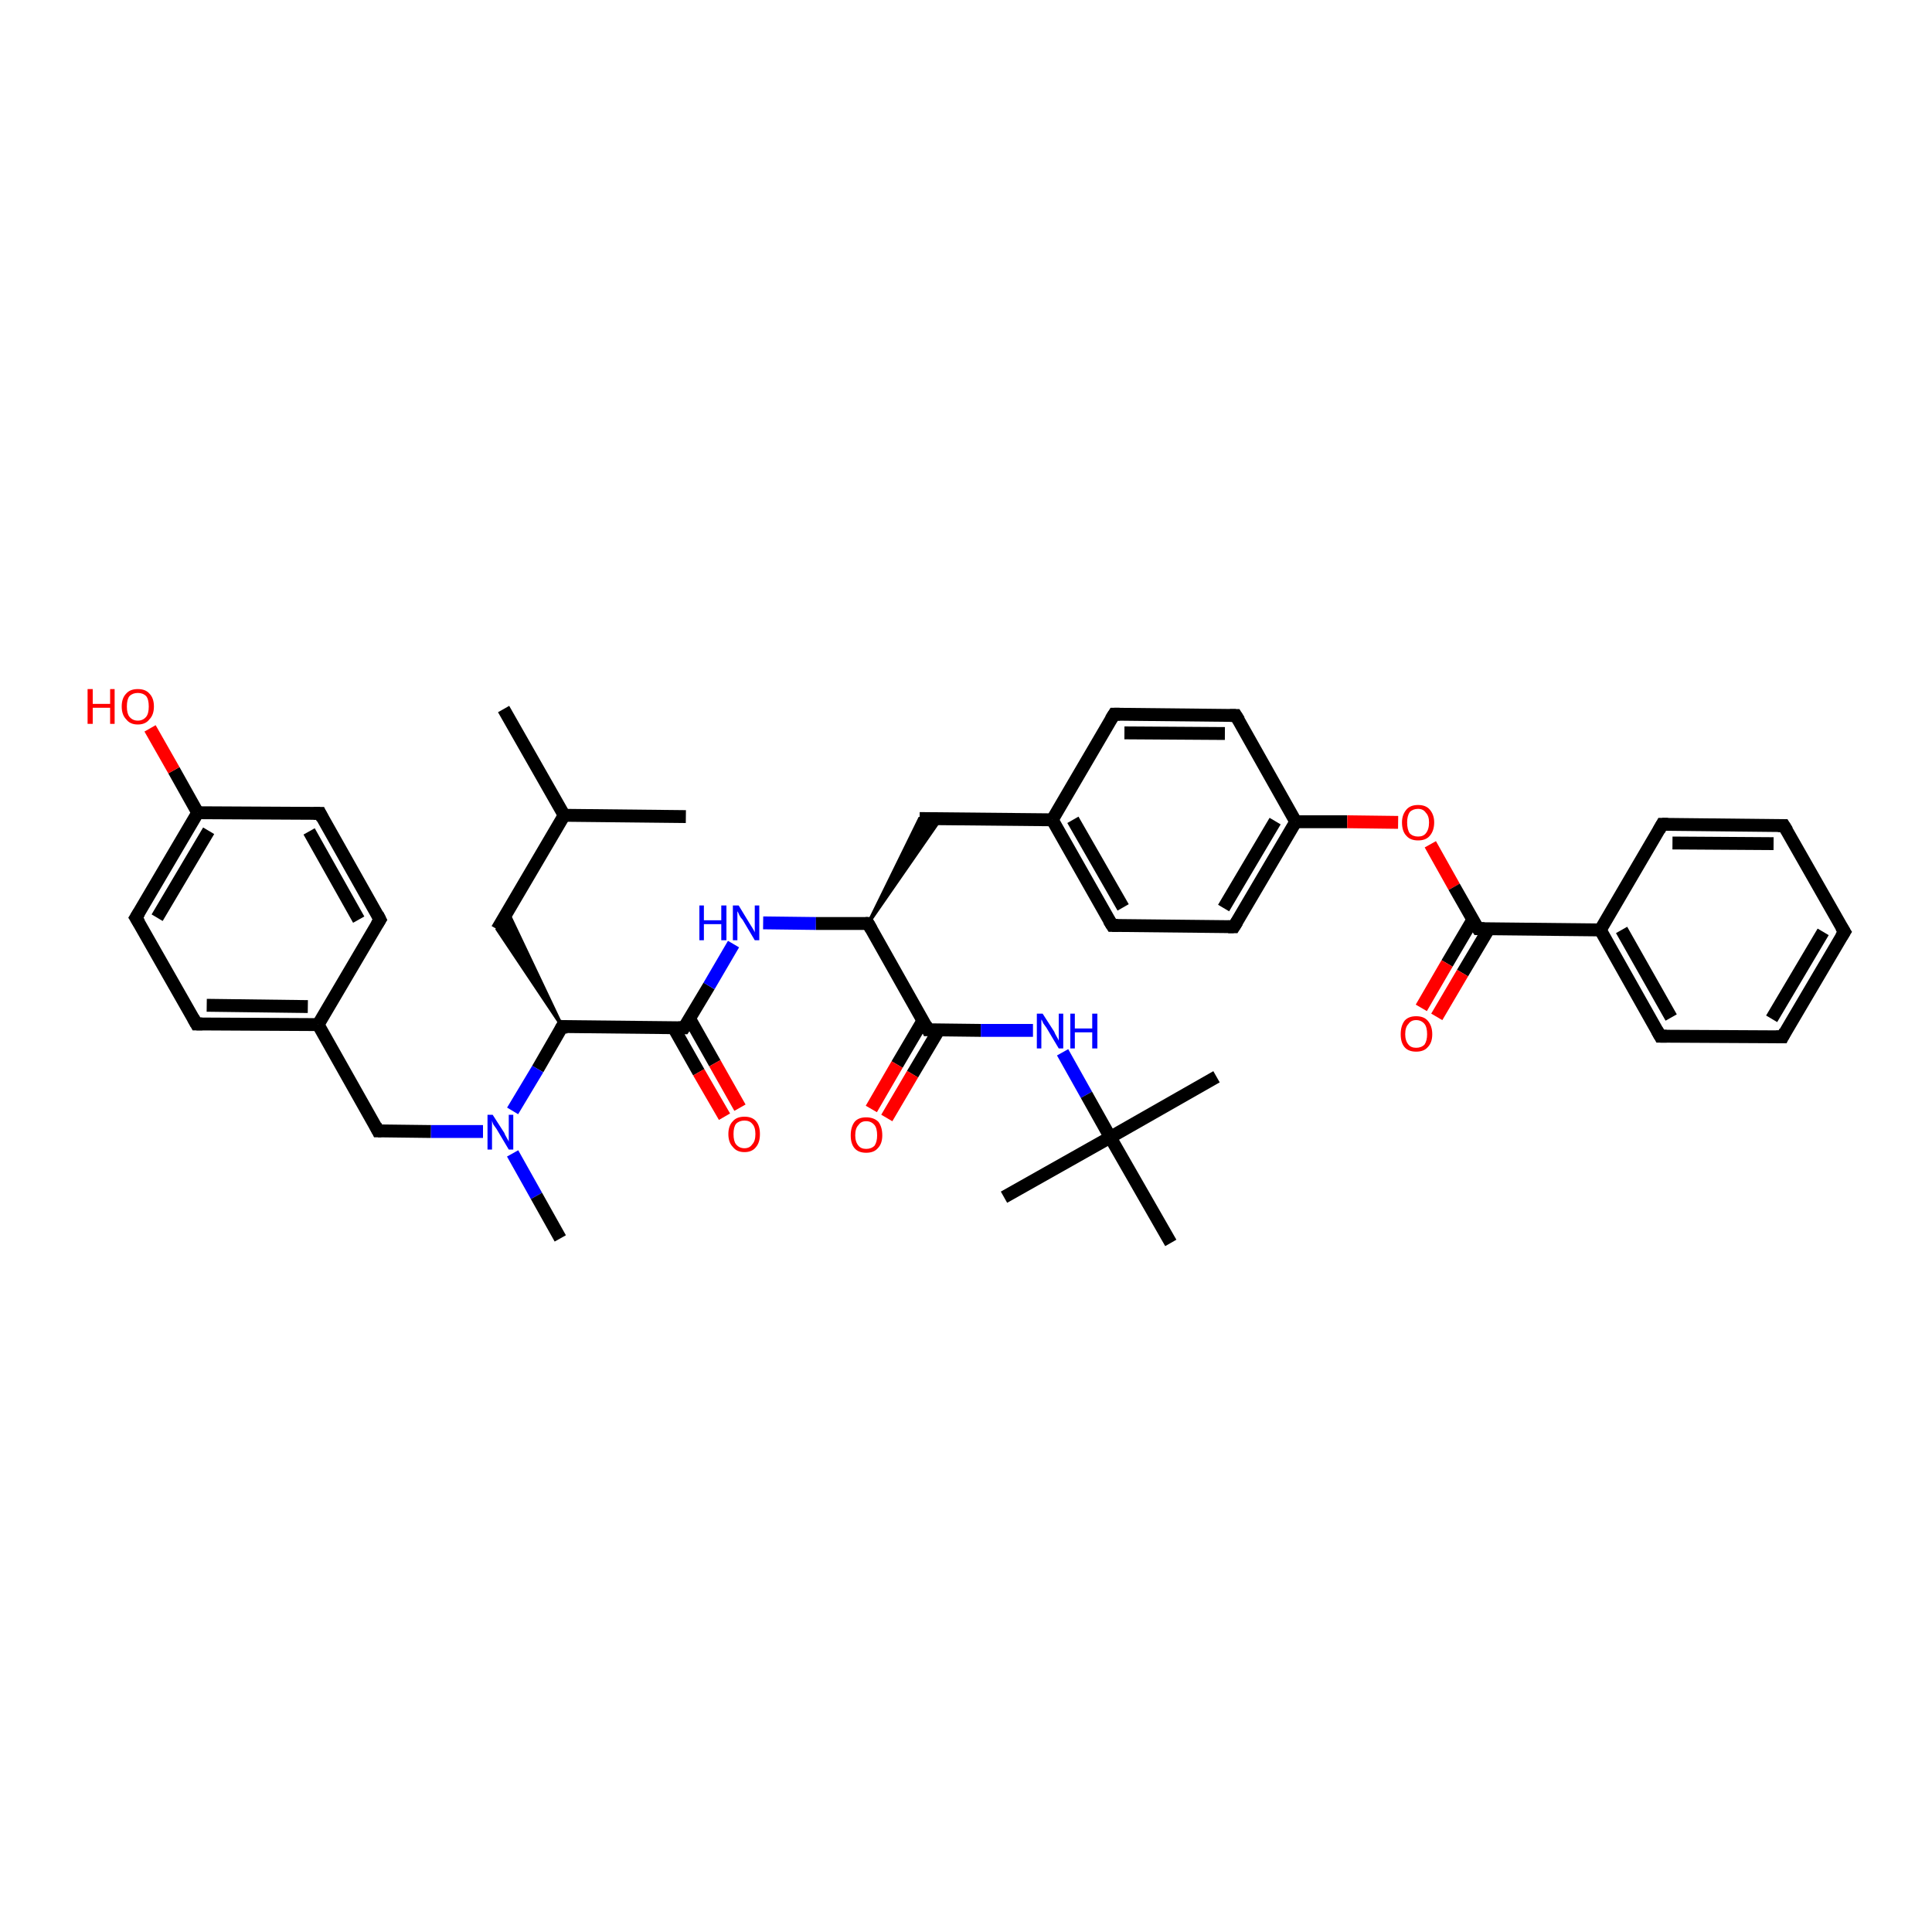<?xml version='1.0' encoding='iso-8859-1'?>
<svg version='1.1' baseProfile='full'
              xmlns='http://www.w3.org/2000/svg'
                      xmlns:rdkit='http://www.rdkit.org/xml'
                      xmlns:xlink='http://www.w3.org/1999/xlink'
                  xml:space='preserve'
width='300px' height='300px' viewBox='0 0 300 300'>
<!-- END OF HEADER -->
<rect style='opacity:1.0;fill:#FFFFFF;stroke:none' width='300.0' height='300.0' x='0.0' y='0.0'> </rect>
<path class='bond-0 atom-0 atom-1' d='M 78.2,110.1 L 87.6,126.6' style='fill:none;fill-rule:evenodd;stroke:#000000;stroke-width:2.0px;stroke-linecap:butt;stroke-linejoin:miter;stroke-opacity:1' />
<path class='bond-1 atom-1 atom-2' d='M 87.6,126.6 L 106.5,126.8' style='fill:none;fill-rule:evenodd;stroke:#000000;stroke-width:2.0px;stroke-linecap:butt;stroke-linejoin:miter;stroke-opacity:1' />
<path class='bond-2 atom-1 atom-3' d='M 87.6,126.6 L 77.2,144.3' style='fill:none;fill-rule:evenodd;stroke:#000000;stroke-width:2.0px;stroke-linecap:butt;stroke-linejoin:miter;stroke-opacity:1' />
<path class='bond-3 atom-4 atom-3' d='M 87.3,159.4 L 77.2,144.3 L 78.8,141.5 Z' style='fill:#000000;fill-rule:evenodd;fill-opacity:1;stroke:#000000;stroke-width:0.5px;stroke-linecap:butt;stroke-linejoin:miter;stroke-opacity:1;' />
<path class='bond-4 atom-4 atom-5' d='M 87.3,159.4 L 83.5,166.0' style='fill:none;fill-rule:evenodd;stroke:#000000;stroke-width:2.0px;stroke-linecap:butt;stroke-linejoin:miter;stroke-opacity:1' />
<path class='bond-4 atom-4 atom-5' d='M 83.5,166.0 L 79.6,172.5' style='fill:none;fill-rule:evenodd;stroke:#0000FF;stroke-width:2.0px;stroke-linecap:butt;stroke-linejoin:miter;stroke-opacity:1' />
<path class='bond-5 atom-5 atom-6' d='M 79.6,179.1 L 83.3,185.7' style='fill:none;fill-rule:evenodd;stroke:#0000FF;stroke-width:2.0px;stroke-linecap:butt;stroke-linejoin:miter;stroke-opacity:1' />
<path class='bond-5 atom-5 atom-6' d='M 83.3,185.7 L 87.0,192.3' style='fill:none;fill-rule:evenodd;stroke:#000000;stroke-width:2.0px;stroke-linecap:butt;stroke-linejoin:miter;stroke-opacity:1' />
<path class='bond-6 atom-5 atom-7' d='M 75.0,175.7 L 66.9,175.7' style='fill:none;fill-rule:evenodd;stroke:#0000FF;stroke-width:2.0px;stroke-linecap:butt;stroke-linejoin:miter;stroke-opacity:1' />
<path class='bond-6 atom-5 atom-7' d='M 66.9,175.7 L 58.7,175.6' style='fill:none;fill-rule:evenodd;stroke:#000000;stroke-width:2.0px;stroke-linecap:butt;stroke-linejoin:miter;stroke-opacity:1' />
<path class='bond-7 atom-7 atom-8' d='M 58.7,175.6 L 49.4,159.1' style='fill:none;fill-rule:evenodd;stroke:#000000;stroke-width:2.0px;stroke-linecap:butt;stroke-linejoin:miter;stroke-opacity:1' />
<path class='bond-8 atom-8 atom-9' d='M 49.4,159.1 L 30.5,159.0' style='fill:none;fill-rule:evenodd;stroke:#000000;stroke-width:2.0px;stroke-linecap:butt;stroke-linejoin:miter;stroke-opacity:1' />
<path class='bond-8 atom-8 atom-9' d='M 47.8,156.3 L 32.1,156.1' style='fill:none;fill-rule:evenodd;stroke:#000000;stroke-width:2.0px;stroke-linecap:butt;stroke-linejoin:miter;stroke-opacity:1' />
<path class='bond-9 atom-9 atom-10' d='M 30.5,159.0 L 21.1,142.5' style='fill:none;fill-rule:evenodd;stroke:#000000;stroke-width:2.0px;stroke-linecap:butt;stroke-linejoin:miter;stroke-opacity:1' />
<path class='bond-10 atom-10 atom-11' d='M 21.1,142.5 L 30.7,126.2' style='fill:none;fill-rule:evenodd;stroke:#000000;stroke-width:2.0px;stroke-linecap:butt;stroke-linejoin:miter;stroke-opacity:1' />
<path class='bond-10 atom-10 atom-11' d='M 24.4,142.5 L 32.4,129.0' style='fill:none;fill-rule:evenodd;stroke:#000000;stroke-width:2.0px;stroke-linecap:butt;stroke-linejoin:miter;stroke-opacity:1' />
<path class='bond-11 atom-11 atom-12' d='M 30.7,126.2 L 27.0,119.6' style='fill:none;fill-rule:evenodd;stroke:#000000;stroke-width:2.0px;stroke-linecap:butt;stroke-linejoin:miter;stroke-opacity:1' />
<path class='bond-11 atom-11 atom-12' d='M 27.0,119.6 L 23.3,113.1' style='fill:none;fill-rule:evenodd;stroke:#FF0000;stroke-width:2.0px;stroke-linecap:butt;stroke-linejoin:miter;stroke-opacity:1' />
<path class='bond-12 atom-11 atom-13' d='M 30.7,126.2 L 49.7,126.3' style='fill:none;fill-rule:evenodd;stroke:#000000;stroke-width:2.0px;stroke-linecap:butt;stroke-linejoin:miter;stroke-opacity:1' />
<path class='bond-13 atom-13 atom-14' d='M 49.7,126.3 L 59.0,142.8' style='fill:none;fill-rule:evenodd;stroke:#000000;stroke-width:2.0px;stroke-linecap:butt;stroke-linejoin:miter;stroke-opacity:1' />
<path class='bond-13 atom-13 atom-14' d='M 48.0,129.1 L 55.7,142.8' style='fill:none;fill-rule:evenodd;stroke:#000000;stroke-width:2.0px;stroke-linecap:butt;stroke-linejoin:miter;stroke-opacity:1' />
<path class='bond-14 atom-4 atom-15' d='M 87.3,159.4 L 106.2,159.6' style='fill:none;fill-rule:evenodd;stroke:#000000;stroke-width:2.0px;stroke-linecap:butt;stroke-linejoin:miter;stroke-opacity:1' />
<path class='bond-15 atom-15 atom-16' d='M 104.6,159.6 L 108.5,166.5' style='fill:none;fill-rule:evenodd;stroke:#000000;stroke-width:2.0px;stroke-linecap:butt;stroke-linejoin:miter;stroke-opacity:1' />
<path class='bond-15 atom-15 atom-16' d='M 108.5,166.5 L 112.5,173.4' style='fill:none;fill-rule:evenodd;stroke:#FF0000;stroke-width:2.0px;stroke-linecap:butt;stroke-linejoin:miter;stroke-opacity:1' />
<path class='bond-15 atom-15 atom-16' d='M 107.1,158.2 L 111.0,165.1' style='fill:none;fill-rule:evenodd;stroke:#000000;stroke-width:2.0px;stroke-linecap:butt;stroke-linejoin:miter;stroke-opacity:1' />
<path class='bond-15 atom-15 atom-16' d='M 111.0,165.1 L 114.9,172.0' style='fill:none;fill-rule:evenodd;stroke:#FF0000;stroke-width:2.0px;stroke-linecap:butt;stroke-linejoin:miter;stroke-opacity:1' />
<path class='bond-16 atom-15 atom-17' d='M 106.2,159.6 L 110.1,153.1' style='fill:none;fill-rule:evenodd;stroke:#000000;stroke-width:2.0px;stroke-linecap:butt;stroke-linejoin:miter;stroke-opacity:1' />
<path class='bond-16 atom-15 atom-17' d='M 110.1,153.1 L 113.9,146.6' style='fill:none;fill-rule:evenodd;stroke:#0000FF;stroke-width:2.0px;stroke-linecap:butt;stroke-linejoin:miter;stroke-opacity:1' />
<path class='bond-17 atom-17 atom-18' d='M 118.5,143.3 L 126.7,143.4' style='fill:none;fill-rule:evenodd;stroke:#0000FF;stroke-width:2.0px;stroke-linecap:butt;stroke-linejoin:miter;stroke-opacity:1' />
<path class='bond-17 atom-17 atom-18' d='M 126.7,143.4 L 134.8,143.4' style='fill:none;fill-rule:evenodd;stroke:#000000;stroke-width:2.0px;stroke-linecap:butt;stroke-linejoin:miter;stroke-opacity:1' />
<path class='bond-18 atom-18 atom-19' d='M 134.8,143.4 L 142.8,127.1 L 146.1,127.1 Z' style='fill:#000000;fill-rule:evenodd;fill-opacity:1;stroke:#000000;stroke-width:0.5px;stroke-linecap:butt;stroke-linejoin:miter;stroke-opacity:1;' />
<path class='bond-19 atom-19 atom-20' d='M 142.8,127.1 L 163.4,127.3' style='fill:none;fill-rule:evenodd;stroke:#000000;stroke-width:2.0px;stroke-linecap:butt;stroke-linejoin:miter;stroke-opacity:1' />
<path class='bond-20 atom-20 atom-21' d='M 163.4,127.3 L 172.7,143.7' style='fill:none;fill-rule:evenodd;stroke:#000000;stroke-width:2.0px;stroke-linecap:butt;stroke-linejoin:miter;stroke-opacity:1' />
<path class='bond-20 atom-20 atom-21' d='M 166.6,127.3 L 174.4,140.9' style='fill:none;fill-rule:evenodd;stroke:#000000;stroke-width:2.0px;stroke-linecap:butt;stroke-linejoin:miter;stroke-opacity:1' />
<path class='bond-21 atom-21 atom-22' d='M 172.7,143.7 L 191.6,143.9' style='fill:none;fill-rule:evenodd;stroke:#000000;stroke-width:2.0px;stroke-linecap:butt;stroke-linejoin:miter;stroke-opacity:1' />
<path class='bond-22 atom-22 atom-23' d='M 191.6,143.9 L 201.2,127.6' style='fill:none;fill-rule:evenodd;stroke:#000000;stroke-width:2.0px;stroke-linecap:butt;stroke-linejoin:miter;stroke-opacity:1' />
<path class='bond-22 atom-22 atom-23' d='M 190.0,141.0 L 198.0,127.5' style='fill:none;fill-rule:evenodd;stroke:#000000;stroke-width:2.0px;stroke-linecap:butt;stroke-linejoin:miter;stroke-opacity:1' />
<path class='bond-23 atom-23 atom-24' d='M 201.2,127.6 L 209.2,127.6' style='fill:none;fill-rule:evenodd;stroke:#000000;stroke-width:2.0px;stroke-linecap:butt;stroke-linejoin:miter;stroke-opacity:1' />
<path class='bond-23 atom-23 atom-24' d='M 209.2,127.6 L 217.1,127.7' style='fill:none;fill-rule:evenodd;stroke:#FF0000;stroke-width:2.0px;stroke-linecap:butt;stroke-linejoin:miter;stroke-opacity:1' />
<path class='bond-24 atom-24 atom-25' d='M 222.1,131.1 L 225.8,137.7' style='fill:none;fill-rule:evenodd;stroke:#FF0000;stroke-width:2.0px;stroke-linecap:butt;stroke-linejoin:miter;stroke-opacity:1' />
<path class='bond-24 atom-24 atom-25' d='M 225.8,137.7 L 229.5,144.2' style='fill:none;fill-rule:evenodd;stroke:#000000;stroke-width:2.0px;stroke-linecap:butt;stroke-linejoin:miter;stroke-opacity:1' />
<path class='bond-25 atom-25 atom-26' d='M 228.7,142.8 L 224.7,149.6' style='fill:none;fill-rule:evenodd;stroke:#000000;stroke-width:2.0px;stroke-linecap:butt;stroke-linejoin:miter;stroke-opacity:1' />
<path class='bond-25 atom-25 atom-26' d='M 224.7,149.6 L 220.7,156.5' style='fill:none;fill-rule:evenodd;stroke:#FF0000;stroke-width:2.0px;stroke-linecap:butt;stroke-linejoin:miter;stroke-opacity:1' />
<path class='bond-25 atom-25 atom-26' d='M 231.2,144.2 L 227.1,151.1' style='fill:none;fill-rule:evenodd;stroke:#000000;stroke-width:2.0px;stroke-linecap:butt;stroke-linejoin:miter;stroke-opacity:1' />
<path class='bond-25 atom-25 atom-26' d='M 227.1,151.1 L 223.1,157.9' style='fill:none;fill-rule:evenodd;stroke:#FF0000;stroke-width:2.0px;stroke-linecap:butt;stroke-linejoin:miter;stroke-opacity:1' />
<path class='bond-26 atom-25 atom-27' d='M 229.5,144.2 L 248.5,144.4' style='fill:none;fill-rule:evenodd;stroke:#000000;stroke-width:2.0px;stroke-linecap:butt;stroke-linejoin:miter;stroke-opacity:1' />
<path class='bond-27 atom-27 atom-28' d='M 248.5,144.4 L 257.8,160.9' style='fill:none;fill-rule:evenodd;stroke:#000000;stroke-width:2.0px;stroke-linecap:butt;stroke-linejoin:miter;stroke-opacity:1' />
<path class='bond-27 atom-27 atom-28' d='M 251.8,144.4 L 259.5,158.0' style='fill:none;fill-rule:evenodd;stroke:#000000;stroke-width:2.0px;stroke-linecap:butt;stroke-linejoin:miter;stroke-opacity:1' />
<path class='bond-28 atom-28 atom-29' d='M 257.8,160.9 L 276.8,161.0' style='fill:none;fill-rule:evenodd;stroke:#000000;stroke-width:2.0px;stroke-linecap:butt;stroke-linejoin:miter;stroke-opacity:1' />
<path class='bond-29 atom-29 atom-30' d='M 276.8,161.0 L 286.4,144.7' style='fill:none;fill-rule:evenodd;stroke:#000000;stroke-width:2.0px;stroke-linecap:butt;stroke-linejoin:miter;stroke-opacity:1' />
<path class='bond-29 atom-29 atom-30' d='M 275.1,158.2 L 283.1,144.7' style='fill:none;fill-rule:evenodd;stroke:#000000;stroke-width:2.0px;stroke-linecap:butt;stroke-linejoin:miter;stroke-opacity:1' />
<path class='bond-30 atom-30 atom-31' d='M 286.4,144.7 L 277.0,128.2' style='fill:none;fill-rule:evenodd;stroke:#000000;stroke-width:2.0px;stroke-linecap:butt;stroke-linejoin:miter;stroke-opacity:1' />
<path class='bond-31 atom-31 atom-32' d='M 277.0,128.2 L 258.1,128.0' style='fill:none;fill-rule:evenodd;stroke:#000000;stroke-width:2.0px;stroke-linecap:butt;stroke-linejoin:miter;stroke-opacity:1' />
<path class='bond-31 atom-31 atom-32' d='M 275.4,131.0 L 259.7,130.9' style='fill:none;fill-rule:evenodd;stroke:#000000;stroke-width:2.0px;stroke-linecap:butt;stroke-linejoin:miter;stroke-opacity:1' />
<path class='bond-32 atom-23 atom-33' d='M 201.2,127.6 L 191.9,111.1' style='fill:none;fill-rule:evenodd;stroke:#000000;stroke-width:2.0px;stroke-linecap:butt;stroke-linejoin:miter;stroke-opacity:1' />
<path class='bond-33 atom-33 atom-34' d='M 191.9,111.1 L 173.0,110.9' style='fill:none;fill-rule:evenodd;stroke:#000000;stroke-width:2.0px;stroke-linecap:butt;stroke-linejoin:miter;stroke-opacity:1' />
<path class='bond-33 atom-33 atom-34' d='M 190.2,113.9 L 174.6,113.8' style='fill:none;fill-rule:evenodd;stroke:#000000;stroke-width:2.0px;stroke-linecap:butt;stroke-linejoin:miter;stroke-opacity:1' />
<path class='bond-34 atom-18 atom-35' d='M 134.8,143.4 L 144.1,159.9' style='fill:none;fill-rule:evenodd;stroke:#000000;stroke-width:2.0px;stroke-linecap:butt;stroke-linejoin:miter;stroke-opacity:1' />
<path class='bond-35 atom-35 atom-36' d='M 143.3,158.5 L 139.3,165.3' style='fill:none;fill-rule:evenodd;stroke:#000000;stroke-width:2.0px;stroke-linecap:butt;stroke-linejoin:miter;stroke-opacity:1' />
<path class='bond-35 atom-35 atom-36' d='M 139.3,165.3 L 135.3,172.2' style='fill:none;fill-rule:evenodd;stroke:#FF0000;stroke-width:2.0px;stroke-linecap:butt;stroke-linejoin:miter;stroke-opacity:1' />
<path class='bond-35 atom-35 atom-36' d='M 145.8,159.9 L 141.7,166.8' style='fill:none;fill-rule:evenodd;stroke:#000000;stroke-width:2.0px;stroke-linecap:butt;stroke-linejoin:miter;stroke-opacity:1' />
<path class='bond-35 atom-35 atom-36' d='M 141.7,166.8 L 137.7,173.6' style='fill:none;fill-rule:evenodd;stroke:#FF0000;stroke-width:2.0px;stroke-linecap:butt;stroke-linejoin:miter;stroke-opacity:1' />
<path class='bond-36 atom-35 atom-37' d='M 144.1,159.9 L 152.3,160.0' style='fill:none;fill-rule:evenodd;stroke:#000000;stroke-width:2.0px;stroke-linecap:butt;stroke-linejoin:miter;stroke-opacity:1' />
<path class='bond-36 atom-35 atom-37' d='M 152.3,160.0 L 160.4,160.0' style='fill:none;fill-rule:evenodd;stroke:#0000FF;stroke-width:2.0px;stroke-linecap:butt;stroke-linejoin:miter;stroke-opacity:1' />
<path class='bond-37 atom-37 atom-38' d='M 165.0,163.4 L 168.7,170.0' style='fill:none;fill-rule:evenodd;stroke:#0000FF;stroke-width:2.0px;stroke-linecap:butt;stroke-linejoin:miter;stroke-opacity:1' />
<path class='bond-37 atom-37 atom-38' d='M 168.7,170.0 L 172.4,176.6' style='fill:none;fill-rule:evenodd;stroke:#000000;stroke-width:2.0px;stroke-linecap:butt;stroke-linejoin:miter;stroke-opacity:1' />
<path class='bond-38 atom-38 atom-39' d='M 172.4,176.6 L 188.9,167.2' style='fill:none;fill-rule:evenodd;stroke:#000000;stroke-width:2.0px;stroke-linecap:butt;stroke-linejoin:miter;stroke-opacity:1' />
<path class='bond-39 atom-38 atom-40' d='M 172.4,176.6 L 155.9,185.9' style='fill:none;fill-rule:evenodd;stroke:#000000;stroke-width:2.0px;stroke-linecap:butt;stroke-linejoin:miter;stroke-opacity:1' />
<path class='bond-40 atom-38 atom-41' d='M 172.4,176.6 L 181.8,193.0' style='fill:none;fill-rule:evenodd;stroke:#000000;stroke-width:2.0px;stroke-linecap:butt;stroke-linejoin:miter;stroke-opacity:1' />
<path class='bond-41 atom-14 atom-8' d='M 59.0,142.8 L 49.4,159.1' style='fill:none;fill-rule:evenodd;stroke:#000000;stroke-width:2.0px;stroke-linecap:butt;stroke-linejoin:miter;stroke-opacity:1' />
<path class='bond-42 atom-34 atom-20' d='M 173.0,110.9 L 163.4,127.3' style='fill:none;fill-rule:evenodd;stroke:#000000;stroke-width:2.0px;stroke-linecap:butt;stroke-linejoin:miter;stroke-opacity:1' />
<path class='bond-43 atom-32 atom-27' d='M 258.1,128.0 L 248.5,144.4' style='fill:none;fill-rule:evenodd;stroke:#000000;stroke-width:2.0px;stroke-linecap:butt;stroke-linejoin:miter;stroke-opacity:1' />
<path d='M 87.1,159.8 L 87.3,159.4 L 88.2,159.5' style='fill:none;stroke:#000000;stroke-width:2.0px;stroke-linecap:butt;stroke-linejoin:miter;stroke-opacity:1;' />
<path d='M 59.2,175.6 L 58.7,175.6 L 58.3,174.8' style='fill:none;stroke:#000000;stroke-width:2.0px;stroke-linecap:butt;stroke-linejoin:miter;stroke-opacity:1;' />
<path d='M 31.4,159.0 L 30.5,159.0 L 30.0,158.1' style='fill:none;stroke:#000000;stroke-width:2.0px;stroke-linecap:butt;stroke-linejoin:miter;stroke-opacity:1;' />
<path d='M 21.6,143.3 L 21.1,142.5 L 21.6,141.7' style='fill:none;stroke:#000000;stroke-width:2.0px;stroke-linecap:butt;stroke-linejoin:miter;stroke-opacity:1;' />
<path d='M 48.7,126.3 L 49.7,126.3 L 50.1,127.1' style='fill:none;stroke:#000000;stroke-width:2.0px;stroke-linecap:butt;stroke-linejoin:miter;stroke-opacity:1;' />
<path d='M 58.6,142.0 L 59.0,142.8 L 58.5,143.6' style='fill:none;stroke:#000000;stroke-width:2.0px;stroke-linecap:butt;stroke-linejoin:miter;stroke-opacity:1;' />
<path d='M 105.3,159.6 L 106.2,159.6 L 106.4,159.3' style='fill:none;stroke:#000000;stroke-width:2.0px;stroke-linecap:butt;stroke-linejoin:miter;stroke-opacity:1;' />
<path d='M 134.4,143.4 L 134.8,143.4 L 135.3,144.3' style='fill:none;stroke:#000000;stroke-width:2.0px;stroke-linecap:butt;stroke-linejoin:miter;stroke-opacity:1;' />
<path d='M 172.2,142.9 L 172.7,143.7 L 173.6,143.7' style='fill:none;stroke:#000000;stroke-width:2.0px;stroke-linecap:butt;stroke-linejoin:miter;stroke-opacity:1;' />
<path d='M 190.7,143.9 L 191.6,143.9 L 192.1,143.1' style='fill:none;stroke:#000000;stroke-width:2.0px;stroke-linecap:butt;stroke-linejoin:miter;stroke-opacity:1;' />
<path d='M 229.3,143.9 L 229.5,144.2 L 230.5,144.2' style='fill:none;stroke:#000000;stroke-width:2.0px;stroke-linecap:butt;stroke-linejoin:miter;stroke-opacity:1;' />
<path d='M 257.3,160.0 L 257.8,160.9 L 258.8,160.9' style='fill:none;stroke:#000000;stroke-width:2.0px;stroke-linecap:butt;stroke-linejoin:miter;stroke-opacity:1;' />
<path d='M 275.8,161.0 L 276.8,161.0 L 277.2,160.2' style='fill:none;stroke:#000000;stroke-width:2.0px;stroke-linecap:butt;stroke-linejoin:miter;stroke-opacity:1;' />
<path d='M 285.9,145.5 L 286.4,144.7 L 285.9,143.9' style='fill:none;stroke:#000000;stroke-width:2.0px;stroke-linecap:butt;stroke-linejoin:miter;stroke-opacity:1;' />
<path d='M 277.5,129.0 L 277.0,128.2 L 276.1,128.2' style='fill:none;stroke:#000000;stroke-width:2.0px;stroke-linecap:butt;stroke-linejoin:miter;stroke-opacity:1;' />
<path d='M 259.0,128.0 L 258.1,128.0 L 257.6,128.9' style='fill:none;stroke:#000000;stroke-width:2.0px;stroke-linecap:butt;stroke-linejoin:miter;stroke-opacity:1;' />
<path d='M 192.4,111.9 L 191.9,111.1 L 191.0,111.1' style='fill:none;stroke:#000000;stroke-width:2.0px;stroke-linecap:butt;stroke-linejoin:miter;stroke-opacity:1;' />
<path d='M 173.9,110.9 L 173.0,110.9 L 172.5,111.7' style='fill:none;stroke:#000000;stroke-width:2.0px;stroke-linecap:butt;stroke-linejoin:miter;stroke-opacity:1;' />
<path d='M 143.7,159.1 L 144.1,159.9 L 144.5,159.9' style='fill:none;stroke:#000000;stroke-width:2.0px;stroke-linecap:butt;stroke-linejoin:miter;stroke-opacity:1;' />
<path class='atom-5' d='M 76.5 173.1
L 78.3 175.9
Q 78.4 176.2, 78.7 176.7
Q 79.0 177.2, 79.0 177.3
L 79.0 173.1
L 79.7 173.1
L 79.7 178.5
L 79.0 178.5
L 77.1 175.3
Q 76.9 175.0, 76.6 174.6
Q 76.4 174.1, 76.4 174.0
L 76.4 178.5
L 75.7 178.5
L 75.7 173.1
L 76.5 173.1
' fill='#0000FF'/>
<path class='atom-12' d='M 13.6 107.0
L 14.4 107.0
L 14.4 109.3
L 17.1 109.3
L 17.1 107.0
L 17.8 107.0
L 17.8 112.4
L 17.1 112.4
L 17.1 109.9
L 14.4 109.9
L 14.4 112.4
L 13.6 112.4
L 13.6 107.0
' fill='#FF0000'/>
<path class='atom-12' d='M 18.9 109.7
Q 18.9 108.4, 19.6 107.7
Q 20.2 107.0, 21.4 107.0
Q 22.6 107.0, 23.2 107.7
Q 23.9 108.4, 23.9 109.7
Q 23.9 111.0, 23.2 111.7
Q 22.6 112.5, 21.4 112.5
Q 20.2 112.5, 19.6 111.7
Q 18.9 111.0, 18.9 109.7
M 21.4 111.9
Q 22.2 111.9, 22.7 111.3
Q 23.1 110.8, 23.1 109.7
Q 23.1 108.6, 22.7 108.1
Q 22.2 107.6, 21.4 107.6
Q 20.6 107.6, 20.1 108.1
Q 19.7 108.6, 19.7 109.7
Q 19.7 110.8, 20.1 111.3
Q 20.6 111.9, 21.4 111.9
' fill='#FF0000'/>
<path class='atom-16' d='M 113.1 176.1
Q 113.1 174.8, 113.8 174.1
Q 114.4 173.4, 115.6 173.4
Q 116.8 173.4, 117.4 174.1
Q 118.0 174.8, 118.0 176.1
Q 118.0 177.4, 117.4 178.1
Q 116.8 178.9, 115.6 178.9
Q 114.4 178.9, 113.8 178.1
Q 113.1 177.4, 113.1 176.1
M 115.6 178.3
Q 116.4 178.3, 116.8 177.7
Q 117.3 177.2, 117.3 176.1
Q 117.3 175.0, 116.8 174.5
Q 116.4 174.0, 115.6 174.0
Q 114.8 174.0, 114.3 174.5
Q 113.9 175.0, 113.9 176.1
Q 113.9 177.2, 114.3 177.7
Q 114.8 178.3, 115.6 178.3
' fill='#FF0000'/>
<path class='atom-17' d='M 108.6 140.6
L 109.3 140.6
L 109.3 142.9
L 112.0 142.9
L 112.0 140.6
L 112.8 140.6
L 112.8 146.0
L 112.0 146.0
L 112.0 143.5
L 109.3 143.5
L 109.3 146.0
L 108.6 146.0
L 108.6 140.6
' fill='#0000FF'/>
<path class='atom-17' d='M 114.7 140.6
L 116.4 143.4
Q 116.6 143.7, 116.9 144.2
Q 117.2 144.7, 117.2 144.8
L 117.2 140.6
L 117.9 140.6
L 117.9 146.0
L 117.2 146.0
L 115.3 142.8
Q 115.0 142.5, 114.8 142.1
Q 114.6 141.6, 114.5 141.5
L 114.5 146.0
L 113.8 146.0
L 113.8 140.6
L 114.7 140.6
' fill='#0000FF'/>
<path class='atom-24' d='M 217.7 127.7
Q 217.7 126.5, 218.4 125.7
Q 219.0 125.0, 220.2 125.0
Q 221.4 125.0, 222.0 125.7
Q 222.7 126.5, 222.7 127.7
Q 222.7 129.0, 222.0 129.8
Q 221.4 130.5, 220.2 130.5
Q 219.0 130.5, 218.4 129.8
Q 217.7 129.1, 217.7 127.7
M 220.2 129.9
Q 221.0 129.9, 221.4 129.4
Q 221.9 128.8, 221.9 127.7
Q 221.9 126.7, 221.4 126.2
Q 221.0 125.6, 220.2 125.6
Q 219.4 125.6, 218.9 126.1
Q 218.5 126.7, 218.5 127.7
Q 218.5 128.8, 218.9 129.4
Q 219.4 129.9, 220.2 129.9
' fill='#FF0000'/>
<path class='atom-26' d='M 217.5 160.6
Q 217.5 159.3, 218.1 158.5
Q 218.7 157.8, 219.9 157.8
Q 221.1 157.8, 221.7 158.5
Q 222.4 159.3, 222.4 160.6
Q 222.4 161.9, 221.7 162.6
Q 221.1 163.3, 219.9 163.3
Q 218.7 163.3, 218.1 162.6
Q 217.5 161.9, 217.5 160.6
M 219.9 162.7
Q 220.7 162.7, 221.2 162.2
Q 221.6 161.6, 221.6 160.6
Q 221.6 159.5, 221.2 159.0
Q 220.7 158.4, 219.9 158.4
Q 219.1 158.4, 218.7 159.0
Q 218.2 159.5, 218.2 160.6
Q 218.2 161.6, 218.7 162.2
Q 219.1 162.7, 219.9 162.7
' fill='#FF0000'/>
<path class='atom-36' d='M 132.1 176.3
Q 132.1 175.0, 132.7 174.2
Q 133.3 173.5, 134.5 173.5
Q 135.7 173.5, 136.4 174.2
Q 137.0 175.0, 137.0 176.3
Q 137.0 177.6, 136.3 178.3
Q 135.7 179.0, 134.5 179.0
Q 133.3 179.0, 132.7 178.3
Q 132.1 177.6, 132.1 176.3
M 134.5 178.4
Q 135.3 178.4, 135.8 177.9
Q 136.2 177.3, 136.2 176.3
Q 136.2 175.2, 135.8 174.7
Q 135.3 174.1, 134.5 174.1
Q 133.7 174.1, 133.3 174.7
Q 132.8 175.2, 132.8 176.3
Q 132.8 177.3, 133.3 177.9
Q 133.7 178.4, 134.5 178.4
' fill='#FF0000'/>
<path class='atom-37' d='M 161.9 157.4
L 163.7 160.2
Q 163.8 160.5, 164.1 161.0
Q 164.4 161.5, 164.4 161.6
L 164.4 157.4
L 165.1 157.4
L 165.1 162.8
L 164.4 162.8
L 162.5 159.6
Q 162.3 159.3, 162.0 158.9
Q 161.8 158.4, 161.7 158.3
L 161.7 162.8
L 161.0 162.8
L 161.0 157.4
L 161.9 157.4
' fill='#0000FF'/>
<path class='atom-37' d='M 166.2 157.4
L 166.9 157.4
L 166.9 159.7
L 169.6 159.7
L 169.6 157.4
L 170.4 157.4
L 170.4 162.8
L 169.6 162.8
L 169.6 160.3
L 166.9 160.3
L 166.9 162.8
L 166.2 162.8
L 166.2 157.4
' fill='#0000FF'/>
</svg>
